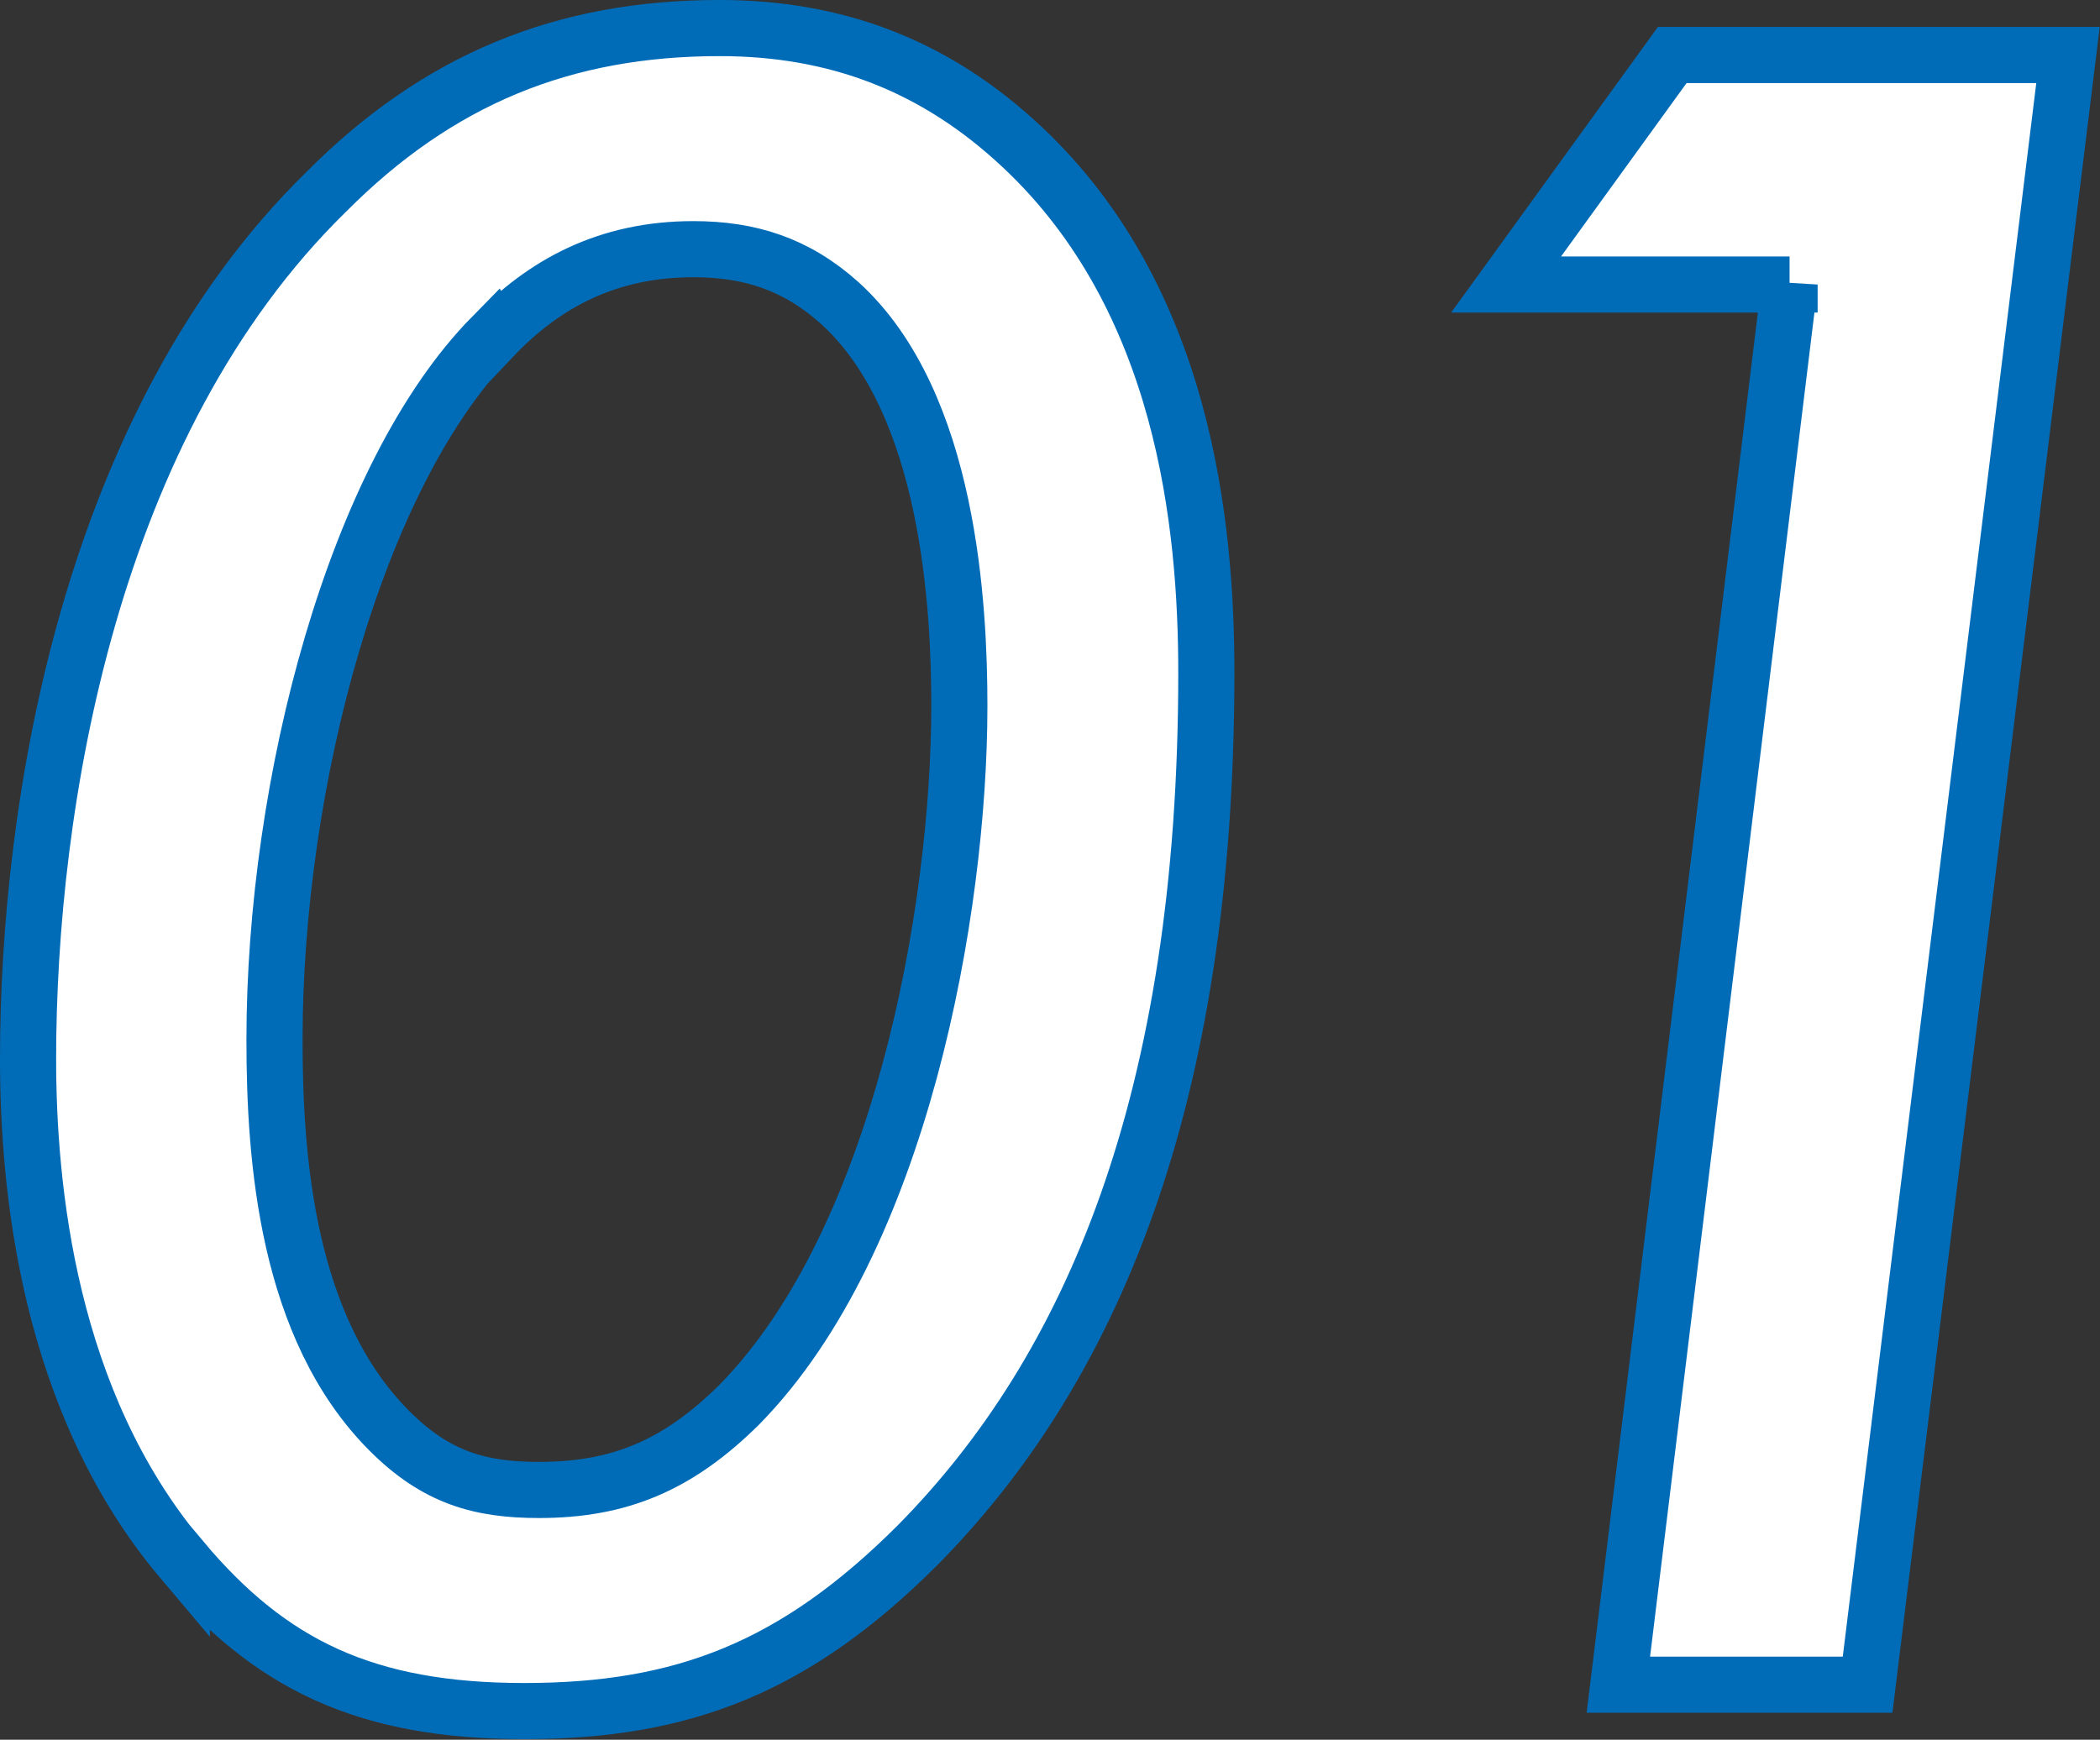 <?xml version="1.0" encoding="UTF-8"?>
<svg id="_レイヤー_2" data-name="レイヤー 2" xmlns="http://www.w3.org/2000/svg" width="37.41" height="31" viewBox="0 0 37.41 31">
  <rect x="0" y="0" width="37.41" height="31" fill="#333333" stroke="none"/>
  <defs>
    <style>
      .cls-1 {
        fill: #fff;
        stroke: #006cb8;
        stroke-miterlimit: 10;
      }
    </style>
  </defs>
  <g id="TOP_CORPRATE">
    <g>
      <path class="cls-1" d="m3.24,27.8c-2.39-2.83-2.74-6.66-2.74-8.93C.5,14.35,1.59,7.55,5.81,3.42,7.81,1.41,10.04.5,12.82.5c2.05,0,3.83.65,5.4,2.13,2.87,2.7,3.27,6.71,3.27,9.36,0,7.62-2.05,12.41-5.14,15.54-2.18,2.18-4.18,2.96-7.01,2.96s-4.53-.83-6.1-2.7ZM8.77,5.99c-2.44,2.48-3.88,7.97-3.88,12.54,0,2.13.22,5.14,2.05,6.97.83.83,1.61,1.05,2.66,1.05,1.44,0,2.48-.44,3.57-1.52,2.87-2.92,3.92-8.8,3.92-12.45,0-1.74-.17-5.4-2.13-7.18-.78-.7-1.61-.96-2.61-.96-1.52,0-2.66.61-3.57,1.57Z"/>
      <path class="cls-1" d="m31.88,5.07h-5.05l2.96-4.09h7.05l-3.57,29.04h-4.44l3.05-24.95Z"/>
    </g>
  </g>
</svg>
